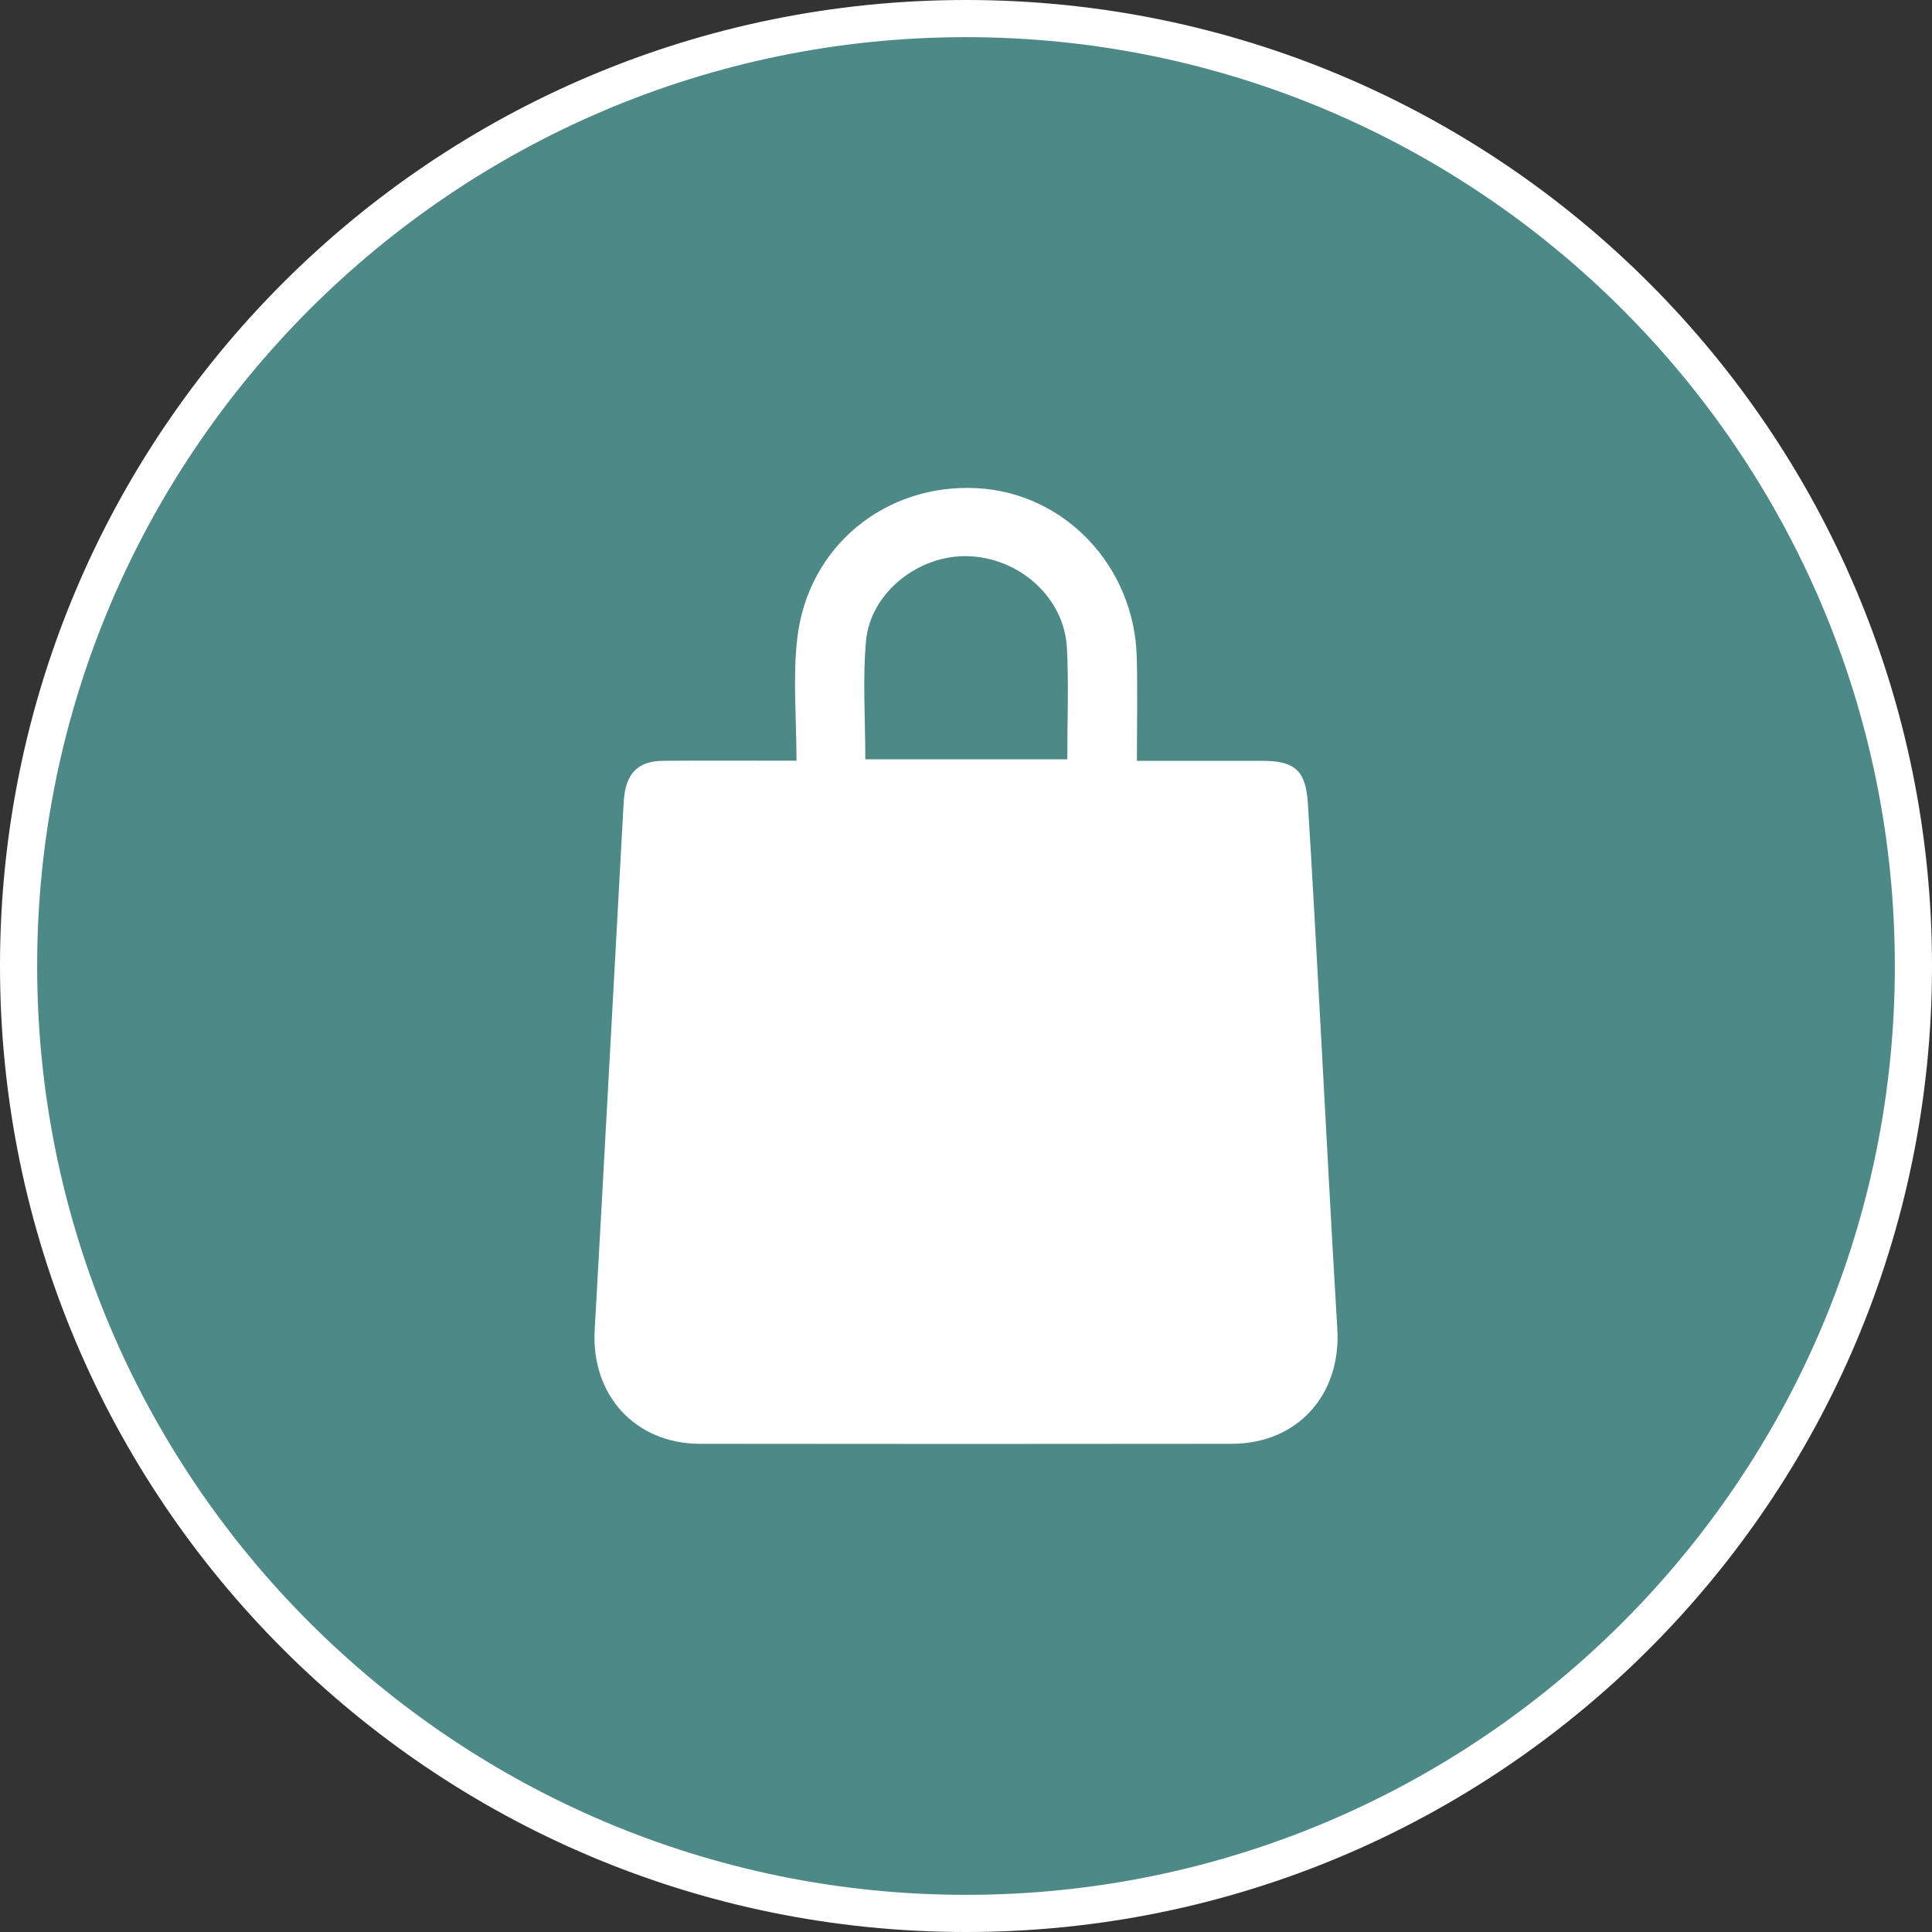 <?xml version="1.0" encoding="UTF-8"?>
<svg id="_레이어_1" data-name="레이어_1" xmlns="http://www.w3.org/2000/svg" viewBox="0 0 26 26">
  <rect x="0" y="0" width="26" height="26" fill="#333333" stroke="none"/>
  <defs>
    <style>
      .cls-1 {
        fill: #fff;
      }

      .cls-2 {
        fill: #4d8987;
      }
    </style>
  </defs>
  <g>
    <path class="cls-2" d="M13,25.75C5.97,25.75.25,20.03.25,13S5.97.25,13,.25s12.75,5.72,12.75,12.75-5.72,12.75-12.75,12.75Z"/>
    <path class="cls-1" d="M13,.5c6.893,0,12.5,5.607,12.5,12.5s-5.607,12.5-12.5,12.5S.5,19.893.5,13,6.107.5,13,.5M13,0C5.82,0,0,5.82,0,13s5.82,13,13,13,13-5.82,13-13S20.18,0,13,0h0Z"/>
  </g>
  <path class="cls-1" d="M10.719,10.239c0-.578-.051-1.119.01-1.647.143-1.242,1.188-2.089,2.423-2.022,1.179.064,2.115,1.052,2.146,2.276.012.451.002.903.002,1.393.095,0,.175,0,.254,0,.477,0,.954,0,1.432,0,.44,0,.587.129.615.574.063,1.002.115,2.005.171,3.008.075,1.354.143,2.708.225,4.061.054.889-.536,1.547-1.421,1.548-2.386.003-4.772.003-7.158,0-.871-.001-1.464-.658-1.415-1.53.13-2.306.253-4.613.38-6.92.005-.092.008-.184.019-.275.039-.312.2-.462.515-.466.502-.005,1.005-.002,1.507-.002.082,0,.163,0,.295,0ZM11.644,10.218h2.719c0-.514.021-1.008-.005-1.5-.036-.673-.632-1.209-1.326-1.233-.666-.023-1.32.489-1.378,1.144-.046.522-.009,1.05-.009,1.589Z"/>
</svg>